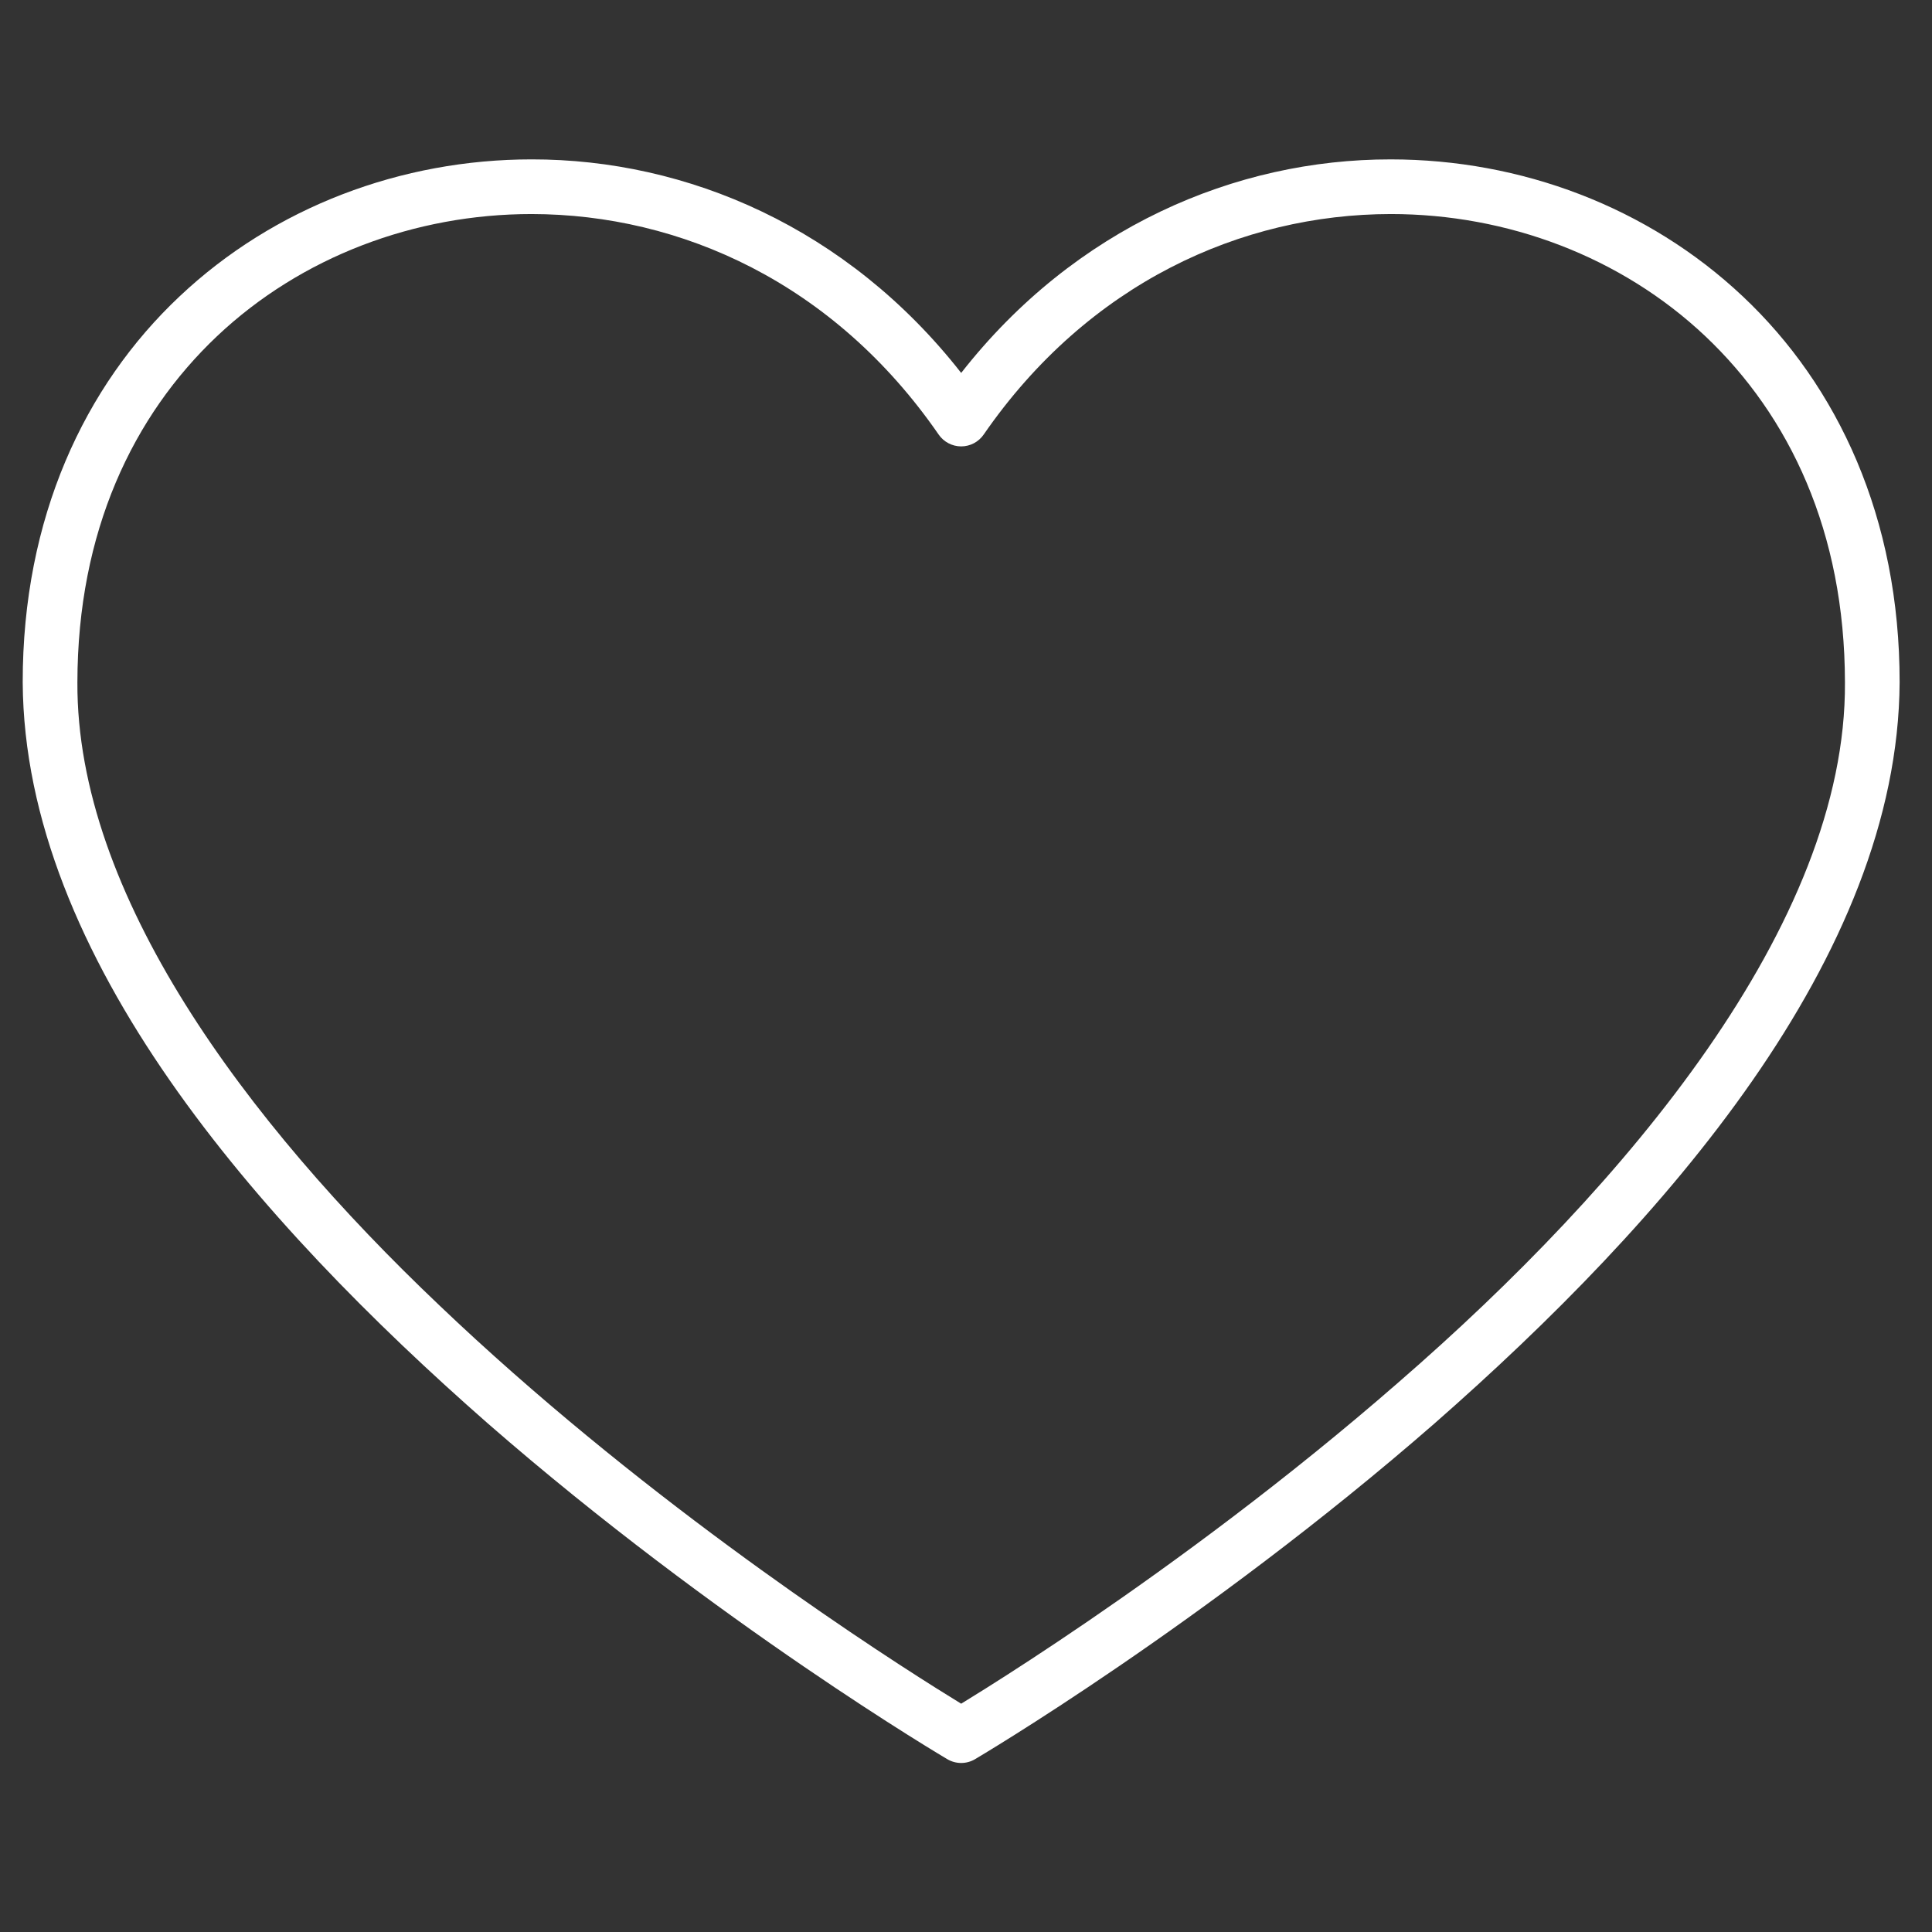 <?xml version="1.0" encoding="utf-8"?>
<!-- Generator: Adobe Illustrator 13.0.2, SVG Export Plug-In . SVG Version: 6.00 Build 14948)  -->
<!DOCTYPE svg PUBLIC "-//W3C//DTD SVG 1.1//EN" "http://www.w3.org/Graphics/SVG/1.1/DTD/svg11.dtd">
<svg version="1.1" id="Layer_1" xmlns="http://www.w3.org/2000/svg" xmlns:xlink="http://www.w3.org/1999/xlink" x="0px" y="0px"
	 width="200px" height="200px" viewBox="0 0 200 200" enable-background="new 0 0 200 200" xml:space="preserve">
<rect x="0" y="0" width="200" height="200" fill="#333333" stroke="none"/>
<path fill="#FFFFFF" d="M98.064,182.109c-0.088-0.054-23.777-14.004-47.583-34.771l0,0C26.758,126.526,2.514,99.084,2.351,70.641
	l0,0C2.336,53.615,8.745,39.949,18.583,30.687l0,0c9.83-9.274,22.987-14.187,36.448-14.188l0,0
	c16.09-0.016,32.696,7.075,44.47,22.106l0,0c11.771-15.033,28.377-22.122,44.468-22.105l0,0
	c13.461,0.001,26.618,4.913,36.449,14.187l0,0c9.837,9.262,16.245,22.929,16.23,39.954l0,0
	c-0.162,28.444-24.404,55.886-48.129,76.698l0,0c-23.805,20.767-47.495,34.717-47.583,34.771l0,0
	c-0.443,0.262-0.94,0.393-1.437,0.393l0,0C99.003,182.502,98.507,182.371,98.064,182.109L98.064,182.109z M22.468,34.801
	c-8.701,8.233-14.44,20.223-14.456,35.839l0,0c-0.11,21.886,17.34,45.376,37.485,64.503l0,0
	c20.081,19.153,42.526,34.022,51.458,39.642l0,0c1.043,0.657,1.899,1.186,2.545,1.581l0,0c0.646-0.396,1.502-0.924,2.545-1.581l0,0
	c2.554-1.606,6.208-3.967,10.596-6.965l0,0c8.776-5.999,20.483-14.557,32.159-24.746l0,0c23.435-20.335,46.351-47.41,46.188-72.434
	l0,0c-0.016-15.617-5.754-27.605-14.456-35.838l0,0c-8.708-8.222-20.474-12.645-32.563-12.644l0,0
	c-15.442,0.017-31.316,7.15-42.14,22.829l0,0c-0.524,0.763-1.401,1.224-2.328,1.224l0,0c-0.928,0-1.804-0.461-2.331-1.224l0,0
	C86.348,29.31,70.474,22.175,55.031,22.158l0,0C42.941,22.158,31.174,26.58,22.468,34.801L22.468,34.801z M99.501,43.382
	l2.328-1.605L99.501,43.382L99.501,43.382z"/>
</svg>
